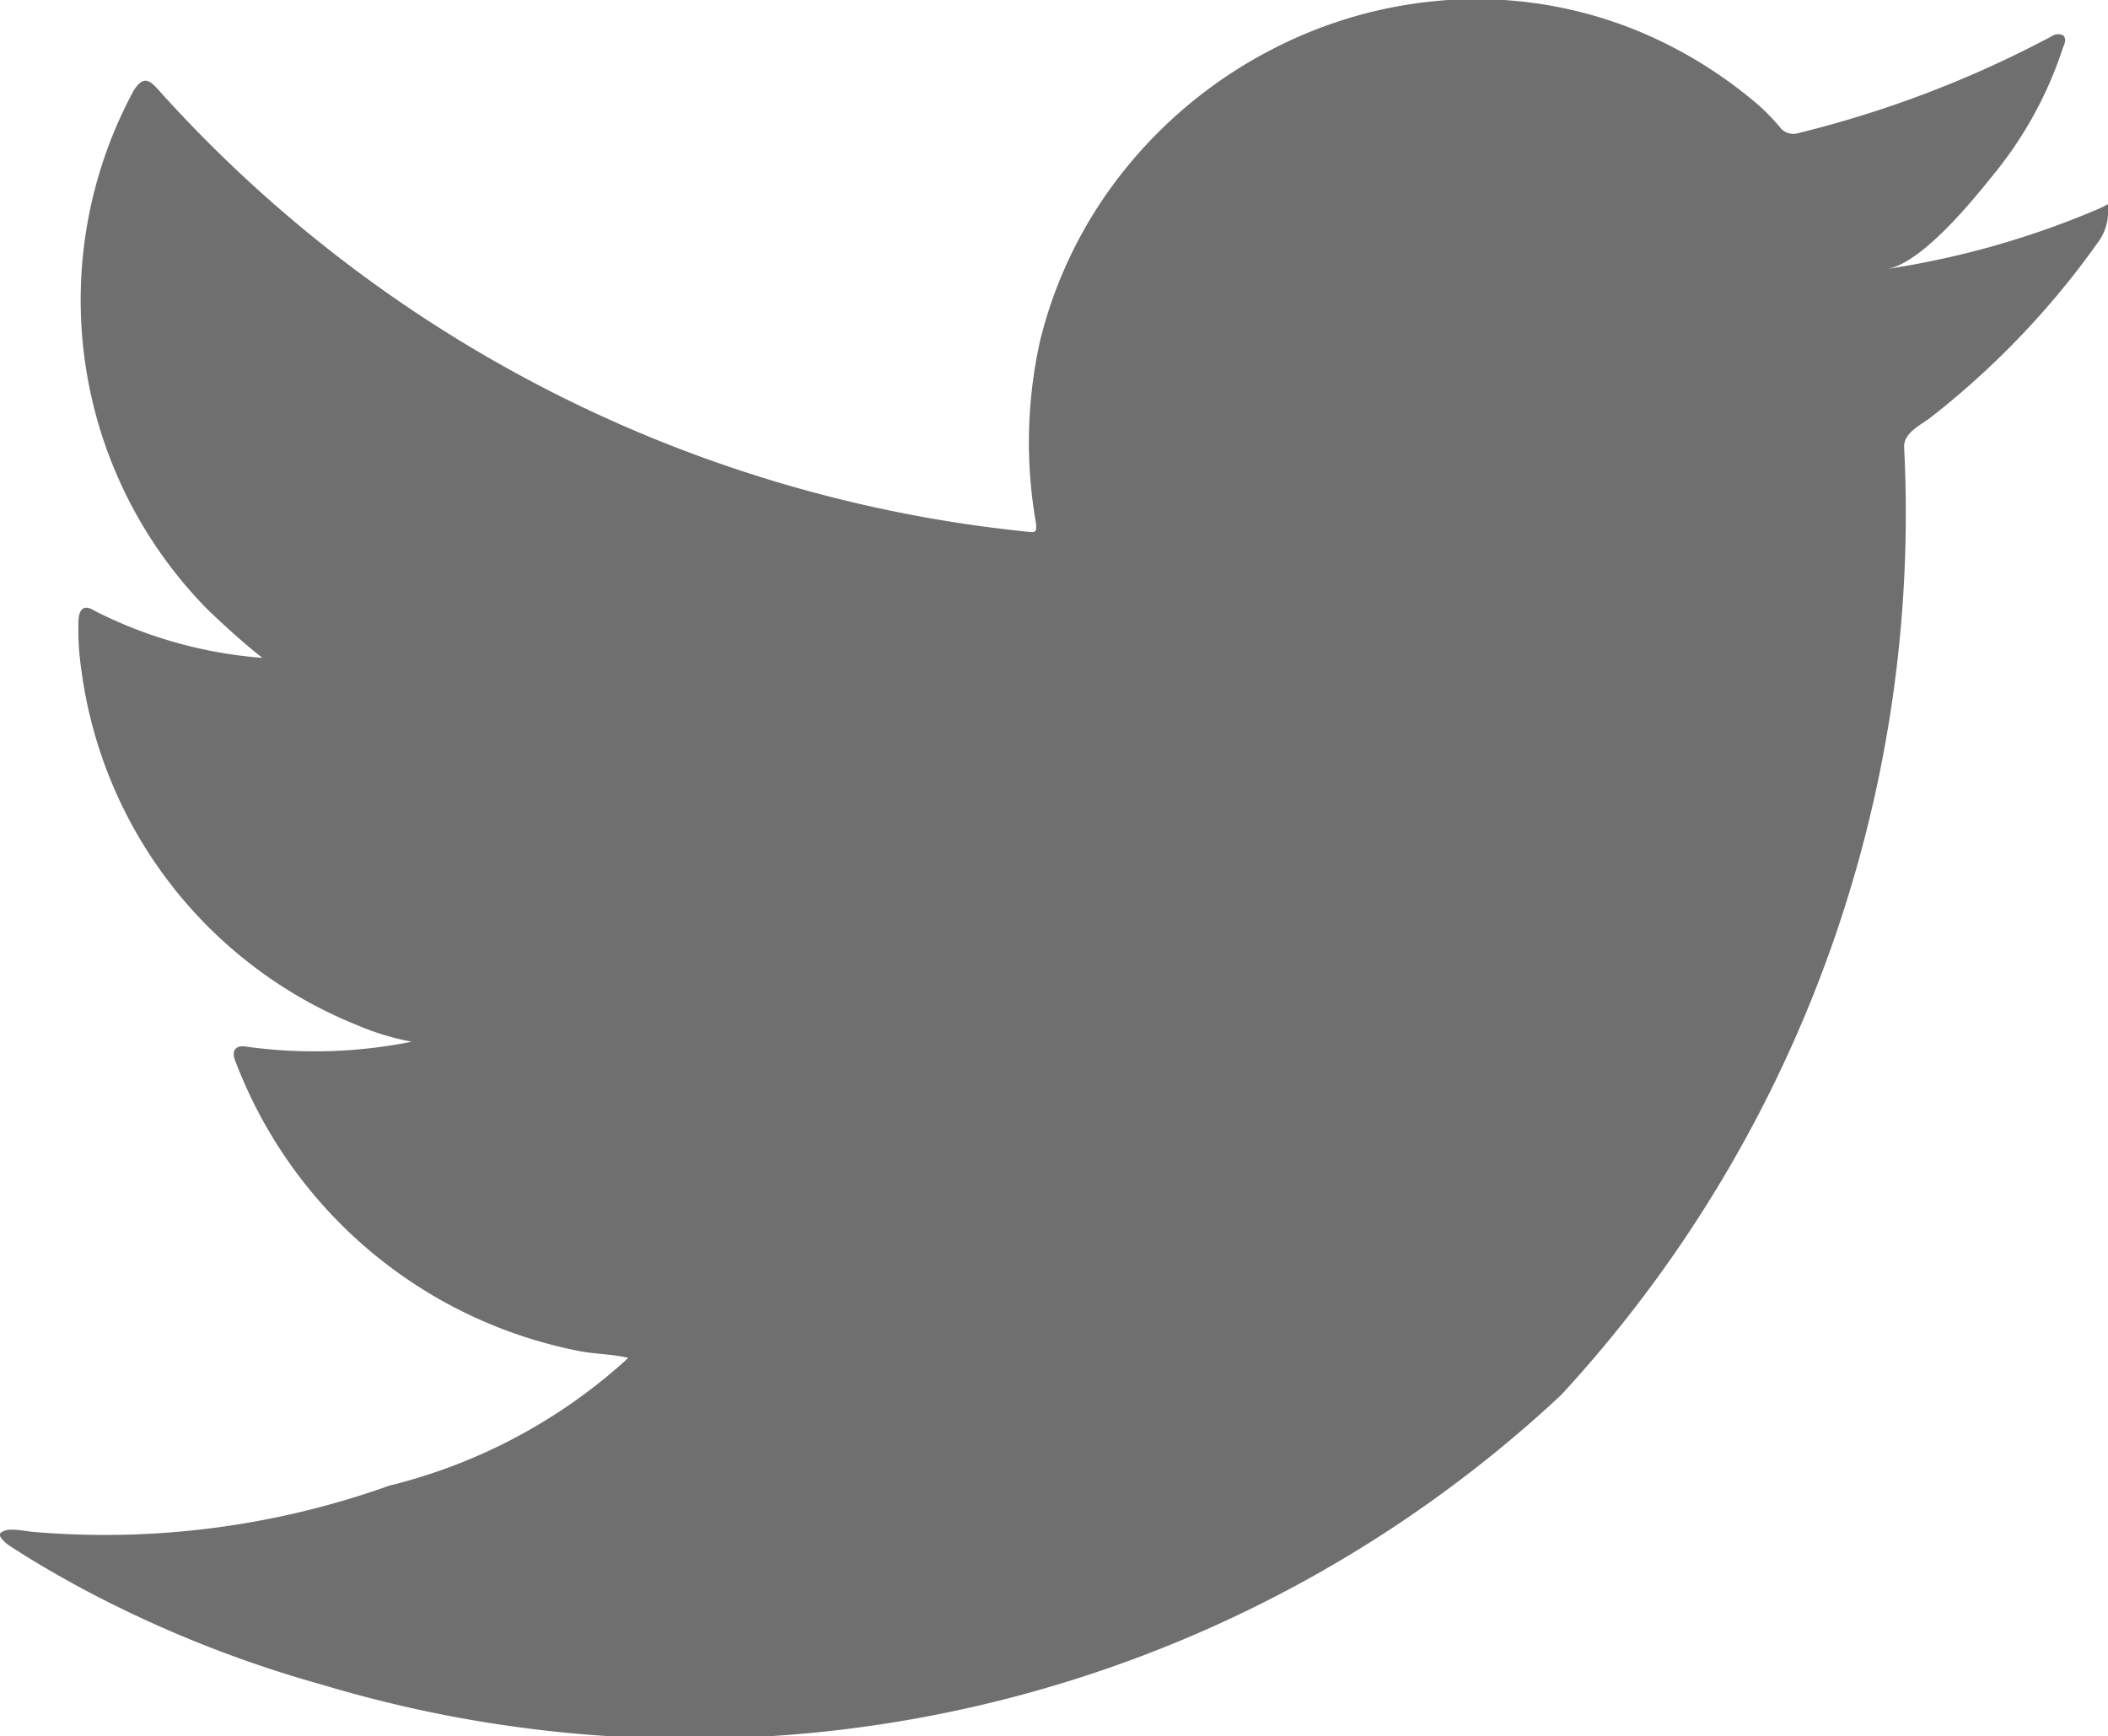 <svg id="Componente_18_2" data-name="Componente 18 – 2" xmlns="http://www.w3.org/2000/svg" width="18.308" height="15.08" viewBox="0 0 18.308 15.08">
  <g id="Grupo_91" data-name="Grupo 91">
    <g id="Grupo_86" data-name="Grupo 86">
      <path id="Trazado_193" data-name="Trazado 193" d="M1220.759,3749.456a7.531,7.531,0,0,1-1.85.528c.3-.05.738-.589.913-.807a3.393,3.393,0,0,0,.616-1.122c.016-.032.028-.072,0-.1a.1.1,0,0,0-.1.008,9.479,9.479,0,0,1-2.2.841.146.146,0,0,1-.152-.041,1.786,1.786,0,0,0-.192-.2,3.887,3.887,0,0,0-1.064-.652,3.706,3.706,0,0,0-1.632-.263,3.89,3.89,0,0,0-1.549.438,3.976,3.976,0,0,0-1.249,1.02,3.824,3.824,0,0,0-.746,1.494,4.05,4.05,0,0,0-.04,1.578c.012.088.005.1-.075.088a11.729,11.729,0,0,1-7.549-3.843c-.088-.1-.136-.1-.208.008a3.827,3.827,0,0,0,.652,4.523c.148.14.3.28.464.408a3.859,3.859,0,0,1-1.456-.408c-.088-.056-.133-.024-.141.076a2.368,2.368,0,0,0,.024.432,3.872,3.872,0,0,0,2.386,3.086,2.25,2.25,0,0,0,.484.148,4.307,4.307,0,0,1-1.429.044c-.1-.02-.144.032-.1.132a4.018,4.018,0,0,0,3,2.514c.136.024.272.024.409.056-.009.012-.017.012-.025.024a4.747,4.747,0,0,1-2.05,1.086,7.34,7.34,0,0,1-3.113.4c-.167-.025-.2-.023-.248,0s-.006.068.048.112c.212.14.428.264.649.384a10.282,10.282,0,0,0,2.081.833,11.087,11.087,0,0,0,10.761-2.517,11.291,11.291,0,0,0,2.978-8.238c0-.118.14-.184.223-.246a7.245,7.245,0,0,0,1.458-1.523.445.445,0,0,0,.09-.292v-.016C1220.827,3749.408,1220.833,3749.422,1220.759,3749.456Z" transform="translate(-1202.519 -3747.648)" fill="#706f6f"/>
    </g>
    <g id="Grupo_87" data-name="Grupo 87" transform="translate(5.437 15.016)">
      <path id="Trazado_194" data-name="Trazado 194" d="M1207.956,3762.664Z" transform="translate(-1207.956 -3762.664)" fill="#706f6f" fill-rule="evenodd"/>
    </g>
    <g id="Grupo_88" data-name="Grupo 88" transform="translate(5.297 15.016)">
      <path id="Trazado_195" data-name="Trazado 195" d="M1207.956,3762.664c-.024,0-.3,0,0,0Z" transform="translate(-1207.816 -3762.664)" fill="#706f6f" fill-rule="evenodd"/>
    </g>
    <g id="Grupo_89" data-name="Grupo 89" transform="translate(6.054 15.018)">
      <path id="Trazado_196" data-name="Trazado 196" d="M1208.573,3762.68c0-.031.324,0,0,0C1208.573,3762.664,1208.612,3762.68,1208.573,3762.68Z" transform="translate(-1208.573 -3762.666)" fill="#706f6f" fill-rule="evenodd"/>
    </g>
    <g id="Grupo_90" data-name="Grupo 90" transform="translate(12.454 0.023)">
      <path id="Trazado_197" data-name="Trazado 197" d="M1215.048,3747.671a.064.064,0,0,1-.075,0Z" transform="translate(-1214.973 -3747.671)" fill="#706f6f" fill-rule="evenodd"/>
    </g>
  </g>
</svg>
